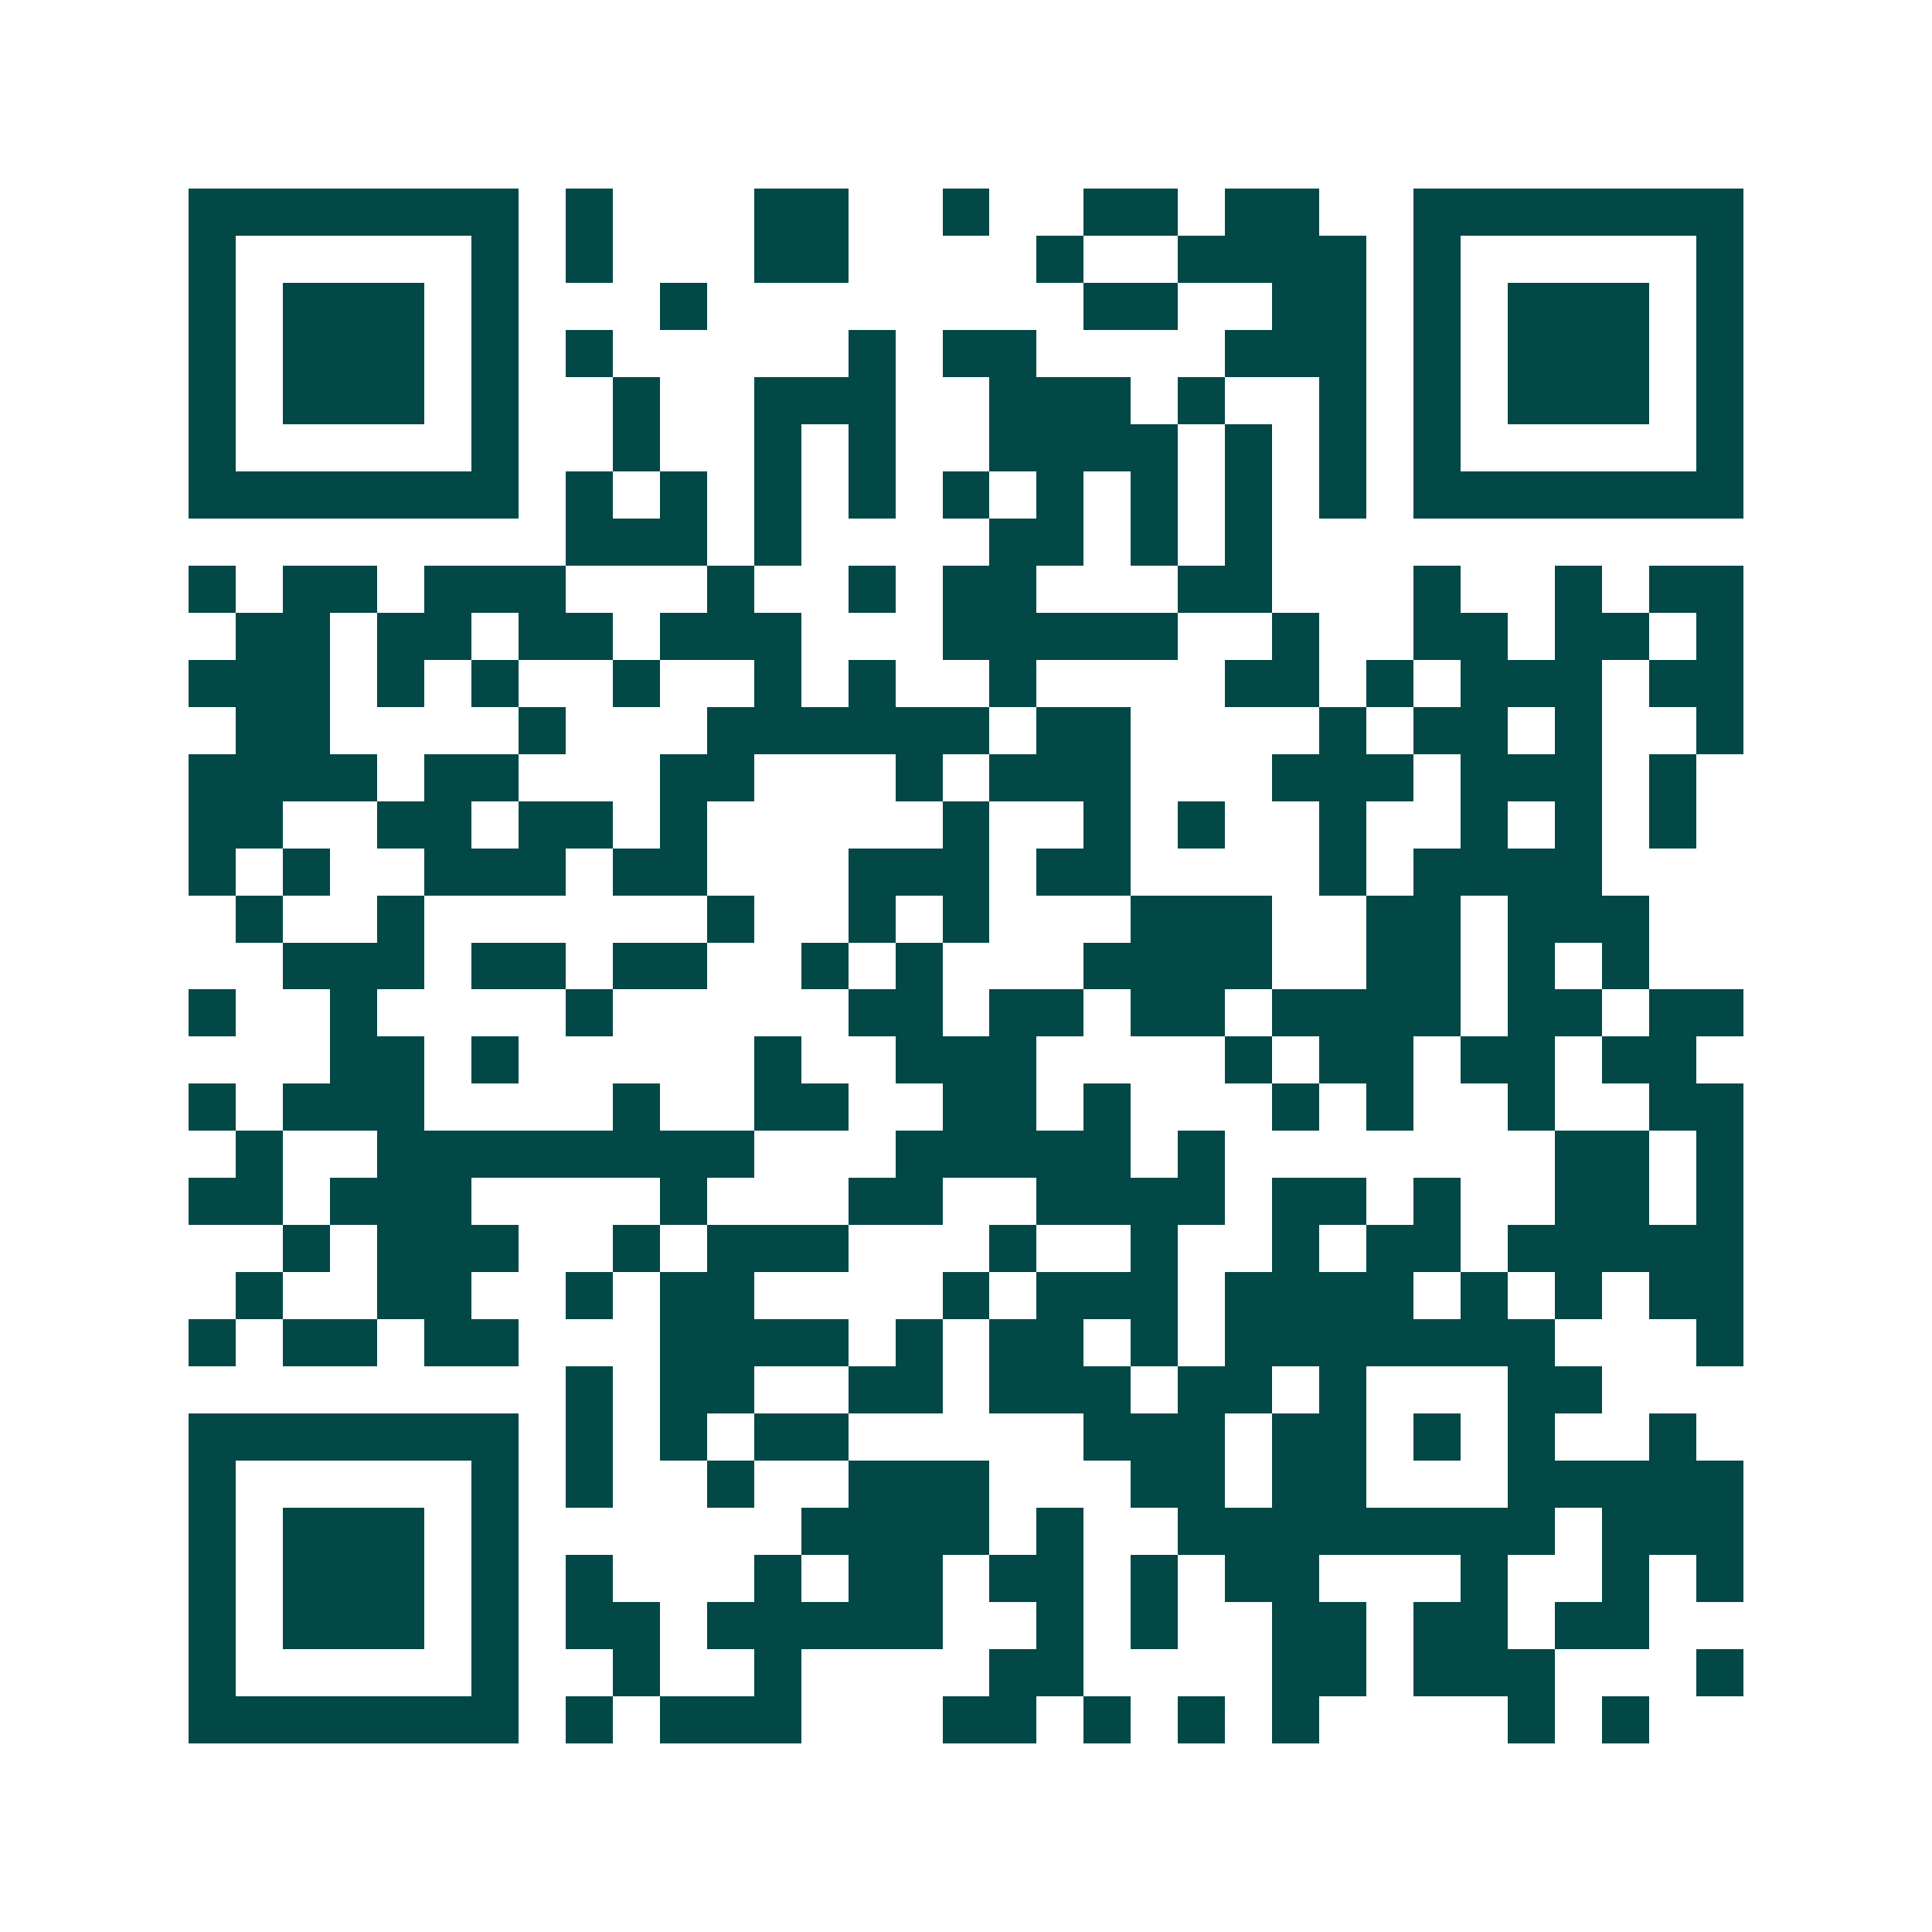 <svg xmlns="http://www.w3.org/2000/svg" width="200" height="200" viewBox="0 0 41 41" shape-rendering="crispEdges"><path fill="#ffffff" d="M0 0h41v41H0z"/><path stroke="#014847" d="M4 4.5h7m1 0h1m3 0h2m2 0h1m2 0h2m1 0h2m2 0h7M4 5.5h1m5 0h1m1 0h1m3 0h2m4 0h1m2 0h4m1 0h1m5 0h1M4 6.5h1m1 0h3m1 0h1m3 0h1m8 0h2m2 0h2m1 0h1m1 0h3m1 0h1M4 7.5h1m1 0h3m1 0h1m1 0h1m5 0h1m1 0h2m4 0h3m1 0h1m1 0h3m1 0h1M4 8.5h1m1 0h3m1 0h1m2 0h1m2 0h3m2 0h3m1 0h1m2 0h1m1 0h1m1 0h3m1 0h1M4 9.5h1m5 0h1m2 0h1m2 0h1m1 0h1m2 0h4m1 0h1m1 0h1m1 0h1m5 0h1M4 10.5h7m1 0h1m1 0h1m1 0h1m1 0h1m1 0h1m1 0h1m1 0h1m1 0h1m1 0h1m1 0h7M12 11.5h3m1 0h1m4 0h2m1 0h1m1 0h1M4 12.5h1m1 0h2m1 0h3m3 0h1m2 0h1m1 0h2m3 0h2m3 0h1m2 0h1m1 0h2M5 13.5h2m1 0h2m1 0h2m1 0h3m3 0h5m2 0h1m2 0h2m1 0h2m1 0h1M4 14.5h3m1 0h1m1 0h1m2 0h1m2 0h1m1 0h1m2 0h1m4 0h2m1 0h1m1 0h3m1 0h2M5 15.5h2m4 0h1m3 0h6m1 0h2m4 0h1m1 0h2m1 0h1m2 0h1M4 16.5h4m1 0h2m3 0h2m3 0h1m1 0h3m3 0h3m1 0h3m1 0h1M4 17.5h2m2 0h2m1 0h2m1 0h1m5 0h1m2 0h1m1 0h1m2 0h1m2 0h1m1 0h1m1 0h1M4 18.5h1m1 0h1m2 0h3m1 0h2m3 0h3m1 0h2m4 0h1m1 0h4M5 19.5h1m2 0h1m6 0h1m2 0h1m1 0h1m3 0h3m2 0h2m1 0h3M6 20.5h3m1 0h2m1 0h2m2 0h1m1 0h1m3 0h4m2 0h2m1 0h1m1 0h1M4 21.5h1m2 0h1m4 0h1m5 0h2m1 0h2m1 0h2m1 0h4m1 0h2m1 0h2M7 22.5h2m1 0h1m5 0h1m2 0h3m4 0h1m1 0h2m1 0h2m1 0h2M4 23.5h1m1 0h3m4 0h1m2 0h2m2 0h2m1 0h1m3 0h1m1 0h1m2 0h1m2 0h2M5 24.5h1m2 0h8m3 0h5m1 0h1m7 0h2m1 0h1M4 25.5h2m1 0h3m4 0h1m3 0h2m2 0h4m1 0h2m1 0h1m2 0h2m1 0h1M6 26.5h1m1 0h3m2 0h1m1 0h3m3 0h1m2 0h1m2 0h1m1 0h2m1 0h5M5 27.5h1m2 0h2m2 0h1m1 0h2m4 0h1m1 0h3m1 0h4m1 0h1m1 0h1m1 0h2M4 28.5h1m1 0h2m1 0h2m3 0h4m1 0h1m1 0h2m1 0h1m1 0h7m3 0h1M12 29.5h1m1 0h2m2 0h2m1 0h3m1 0h2m1 0h1m3 0h2M4 30.5h7m1 0h1m1 0h1m1 0h2m5 0h3m1 0h2m1 0h1m1 0h1m2 0h1M4 31.5h1m5 0h1m1 0h1m2 0h1m2 0h3m3 0h2m1 0h2m3 0h5M4 32.5h1m1 0h3m1 0h1m6 0h4m1 0h1m2 0h8m1 0h3M4 33.5h1m1 0h3m1 0h1m1 0h1m3 0h1m1 0h2m1 0h2m1 0h1m1 0h2m3 0h1m2 0h1m1 0h1M4 34.5h1m1 0h3m1 0h1m1 0h2m1 0h5m2 0h1m1 0h1m2 0h2m1 0h2m1 0h2M4 35.5h1m5 0h1m2 0h1m2 0h1m4 0h2m4 0h2m1 0h3m3 0h1M4 36.5h7m1 0h1m1 0h3m3 0h2m1 0h1m1 0h1m1 0h1m4 0h1m1 0h1"/></svg>

